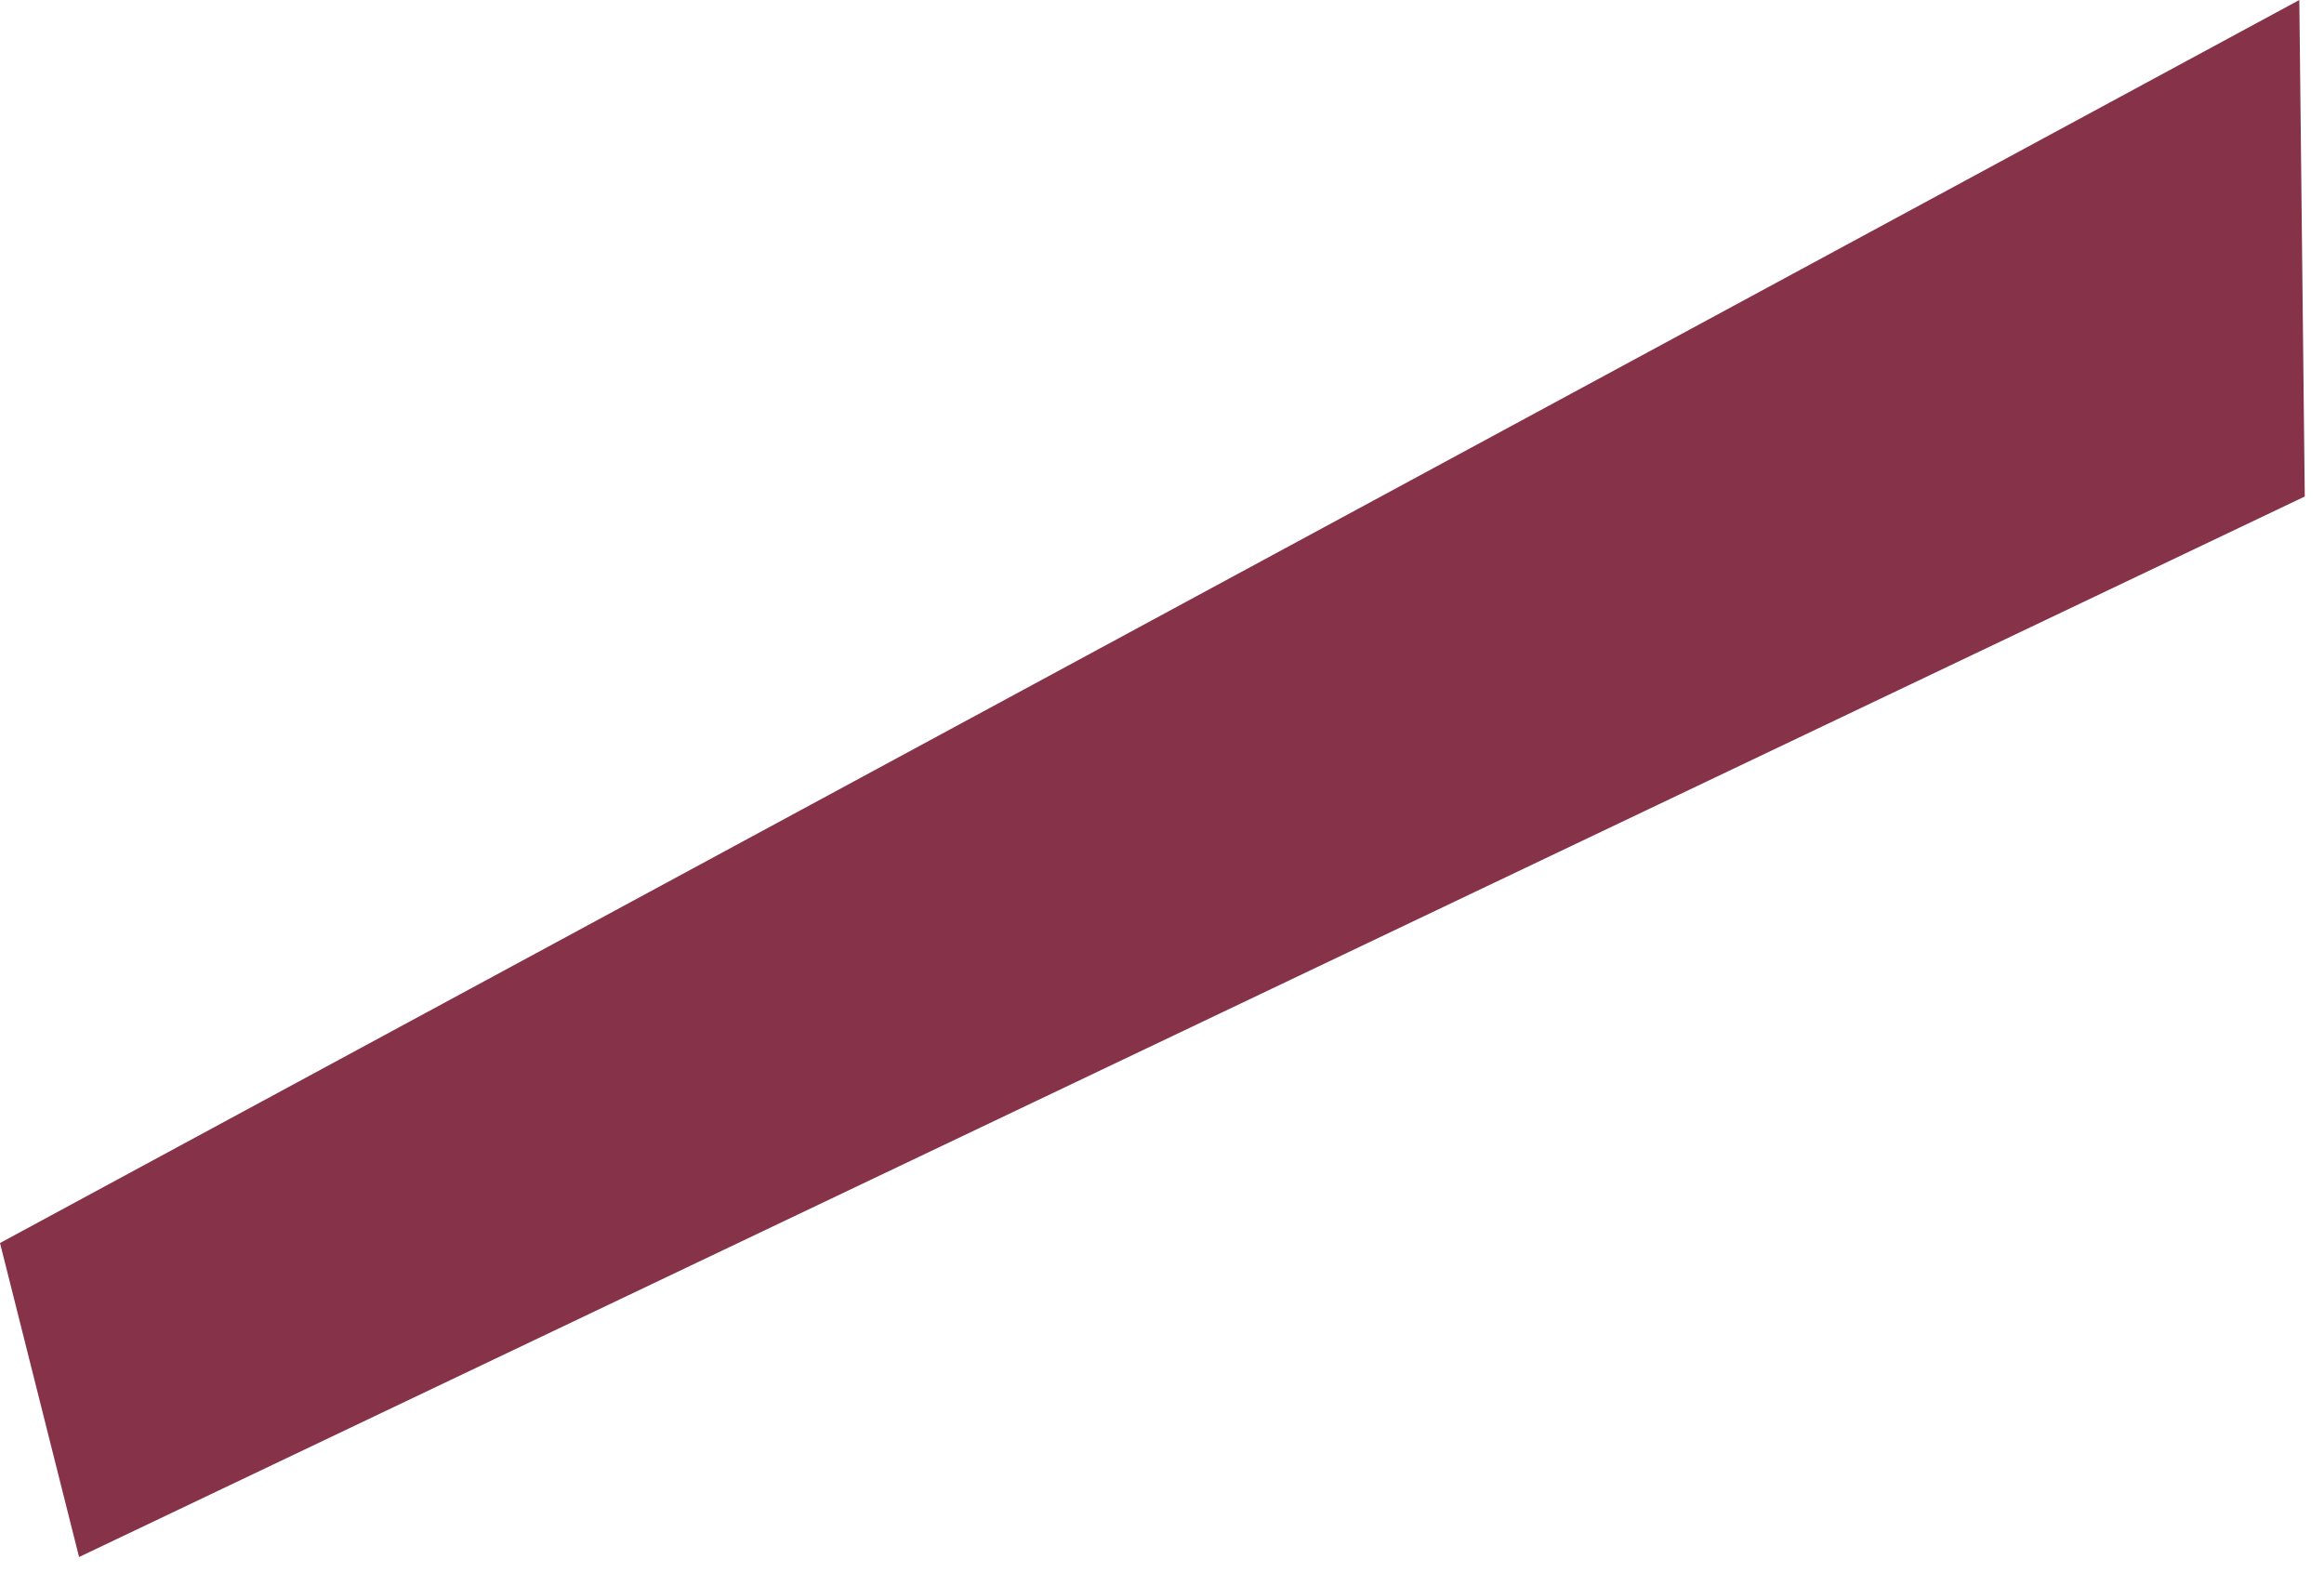 <?xml version="1.0" encoding="utf-8"?>
<svg xmlns="http://www.w3.org/2000/svg" fill="none" height="100%" overflow="visible" preserveAspectRatio="none" style="display: block;" viewBox="0 0 102 69" width="100%">
<path d="M3.47 68.335L101.156 21.791L100.917 0L0 54.554L3.47 68.335Z" fill="#863249" id="Vector"/>
</svg>